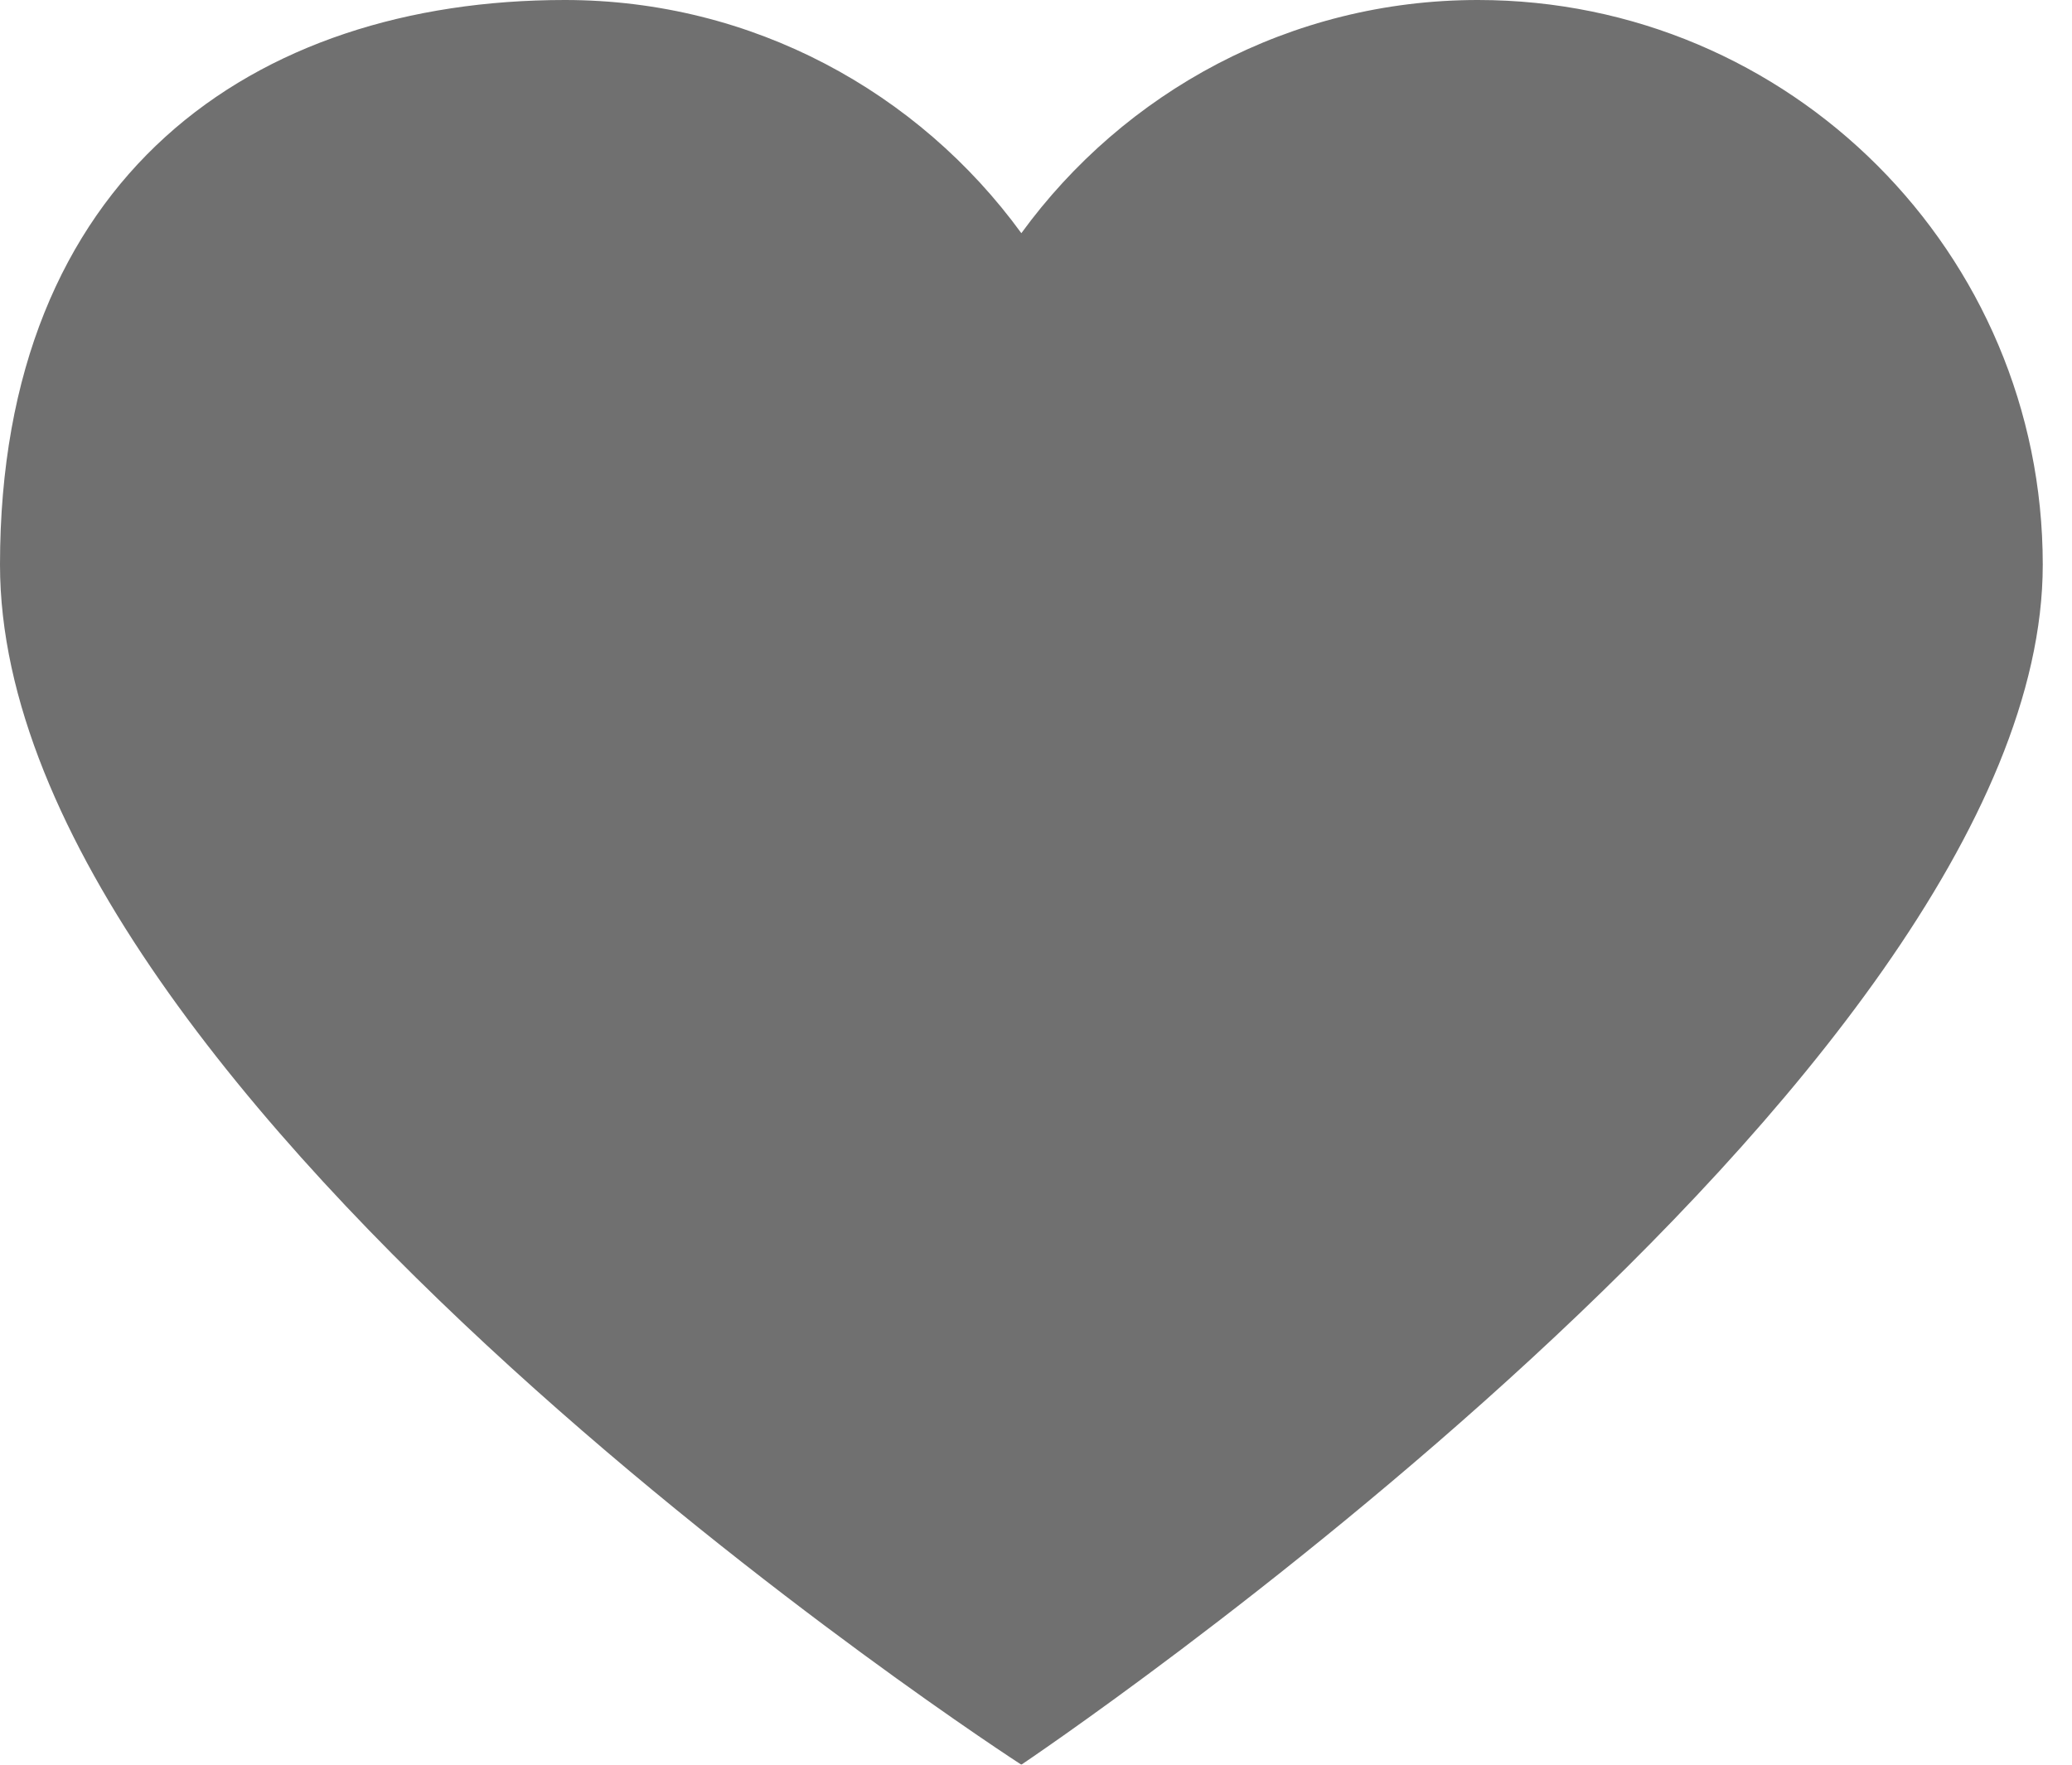 <?xml version="1.0" encoding="UTF-8"?> <svg xmlns="http://www.w3.org/2000/svg" width="27" height="23" viewBox="0 0 27 23" fill="none"><g opacity="0.56"><path d="M19.259 0C23.323 0 26.619 3.296 26.619 7.36C26.619 14.078 13.309 23 13.309 23C13.309 23 0 14.399 0 7.36C0 2.3 3.296 0 7.36 0C9.808 0 11.971 1.201 13.309 3.039C14.648 1.201 16.811 0 19.259 0Z" fill="black"></path></g></svg> 